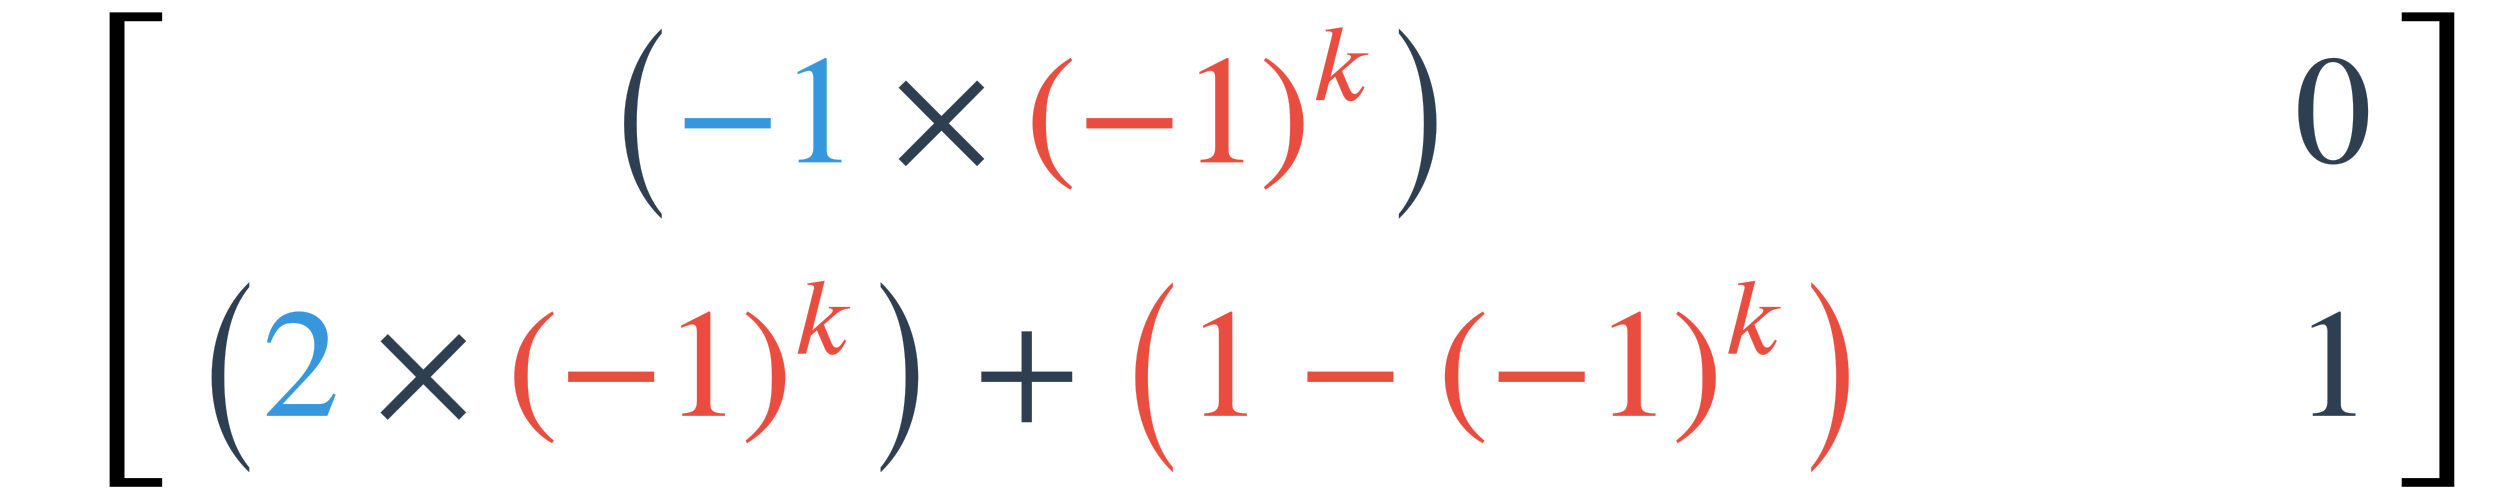 <svg xmlns:xlink="http://www.w3.org/1999/xlink" width="37.642ex" height="7.509ex" style="font-size: 16px; vertical-align: -3.171ex;" viewBox="0 -1867.7 16206.8 3233.2" role="img" focusable="false" xmlns="http://www.w3.org/2000/svg">
<defs>
<path stroke-width="1" id="E1-STIXWEBMAIN-5B" d="M299 -156h-211v818h211v-25h-83c-34 0 -52 -12 -52 -48v-666c0 -40 19 -54 52 -54h83v-25Z"></path>
<path stroke-width="1" id="E1-STIXWEBMAIN-28" d="M304 -161l-12 -16c-158 90 -244 259 -244 429c0 185 87 329 247 424l9 -16c-139 -119 -170 -212 -170 -405c0 -186 30 -299 170 -416Z"></path>
<path stroke-width="1" id="E1-STIXWEBMAIN-2212" d="M621 220h-557v66h557v-66Z"></path>
<path stroke-width="1" id="E1-STIXWEBMAIN-31" d="M394 0h-276v15c74 4 95 25 95 80v449c0 34 -9 49 -30 49c-10 0 -27 -5 -45 -12l-27 -10v14l179 91l9 -3v-597c0 -43 20 -61 95 -61v-15Z"></path>
<path stroke-width="1" id="E1-STIXWEBMAIN-D7" d="M597 22l-46 -47l-231 230l-231 -230l-46 46l230 231l-230 231l47 46l230 -230l231 230l46 -45l-230 -232Z"></path>
<path stroke-width="1" id="E1-STIXWEBMAIN-29" d="M29 660l12 16c153 -92 244 -259 244 -429c0 -185 -88 -327 -247 -424l-9 16c142 117 170 211 170 405c0 187 -25 302 -170 416Z"></path>
<path stroke-width="1" id="E1-STIXWEBNORMALI-1D458" d="M527 428l-4 -12c-67 -7 -95 -25 -133 -58l-106 -92l64 -152c15 -35 27 -59 53 -59c30 0 52 43 74 73l15 -11c-12 -21 -59 -128 -127 -128c-46 0 -67 53 -78 79l-63 147l-56 -49l-45 -166h-76l148 589c2 6 3 13 3 20c0 11 -10 22 -32 22c-9 0 -19 0 -27 -2l-3 14l158 25 l-113 -456l167 149c11 10 21 23 21 36c0 12 -16 19 -26 19h-12l4 12h194Z"></path>
<path stroke-width="1" id="E1-STIXWEBSIZE1-28" d="M382 -134v-30c-142 134 -243 343 -243 615c0 267 101 481 243 615v-30c-90 -110 -162 -282 -162 -585c0 -306 72 -475 162 -585Z"></path>
<path stroke-width="1" id="E1-STIXWEBSIZE1-29" d="M86 1036v30c142 -134 243 -343 243 -615c0 -267 -101 -481 -243 -615v30c90 110 162 282 162 585c0 306 -72 475 -162 585Z"></path>
<path stroke-width="1" id="E1-STIXWEBMAIN-30" d="M476 330c0 -172 -63 -344 -226 -344c-171 0 -226 186 -226 350c0 177 69 340 230 340c131 0 222 -141 222 -346zM380 325c0 208 -44 325 -132 325c-83 0 -128 -118 -128 -321s44 -317 130 -317c85 0 130 115 130 313Z"></path>
<path stroke-width="1" id="E1-STIXWEBMAIN-32" d="M474 137l-54 -137h-391v12l178 189c94 99 130 175 130 260c0 91 -54 141 -139 141c-72 0 -107 -32 -147 -130l-21 5c21 117 85 199 208 199c113 0 185 -77 185 -176c0 -79 -39 -154 -128 -248l-165 -176h234c42 0 63 11 96 67Z"></path>
<path stroke-width="1" id="E1-STIXWEBMAIN-2B" d="M636 220h-261v-261h-66v261h-261v66h261v261h66v-261h261v-66Z"></path>
<path stroke-width="1" id="E1-STIXWEBMAIN-5D" d="M245 -156h-211v25h88c35 0 47 15 47 46v668c0 35 -13 54 -51 54h-84v25h211v-818Z"></path>
<path stroke-width="1" id="E1-STIXWEBSIZE4-5B" d="M634 -509h-339v3075h339v-56h-244v-2963h244v-56Z"></path>
<path stroke-width="1" id="E1-STIXWEBSIZE4-5D" d="M366 -509h-339v56h244v2963h-244v56h339v-3075Z"></path>
</defs>
<g stroke="currentColor" fill="currentColor" stroke-width="0" transform="matrix(1 0 0 -1 0 0)">
<g transform="translate(416,0)">
 <use xlink:href="#E1-STIXWEBSIZE4-5B" x="0" y="-779"></use>
<g fill="#3697DC" stroke="#3697DC" transform="translate(661,0)">
<g fill="#3697DC" stroke="#3697DC">
<g fill="#2E3F51" stroke="#2E3F51">
<g fill="#2E3F51" stroke="#2E3F51">
<g fill="#2E3F51" stroke="#2E3F51" transform="translate(167,0)">
<g transform="translate(-11,0)">
<g fill="#2E3F51" stroke="#2E3F51" transform="translate(2674,816)">
<g fill="#2E3F51" stroke="#2E3F51">
<g fill="#2E3F51" stroke="#2E3F51">
 <use xlink:href="#E1-STIXWEBSIZE1-28" fill="#2E3F51" stroke="#2E3F51" x="0" y="-201"></use>
<g fill="#3697DC" stroke="#3697DC" transform="translate(468,0)">
<g fill="#3697DC" stroke="#3697DC">
<g fill="#3697DC" stroke="#3697DC">
 <use xlink:href="#E1-STIXWEBMAIN-2212"></use>
</g>
<g fill="#3697DC" stroke="#3697DC" transform="translate(685,0)">
 <use xlink:href="#E1-STIXWEBMAIN-31"></use>
</g>
</g>
</g>
<g fill="#2E3F51" stroke="#2E3F51" transform="translate(1876,0)">
 <use xlink:href="#E1-STIXWEBMAIN-D7"></use>
</g>
<g fill="#E94D40" stroke="#E94D40" transform="translate(2739,0)">
<g fill="#E94D40" stroke="#E94D40">
<g fill="#E94D40" stroke="#E94D40">
<g fill="#E94D40" stroke="#E94D40">
<g fill="#E94D40" stroke="#E94D40">
 <use xlink:href="#E1-STIXWEBMAIN-28"></use>
</g>
<g fill="#E94D40" stroke="#E94D40" transform="translate(333,0)">
 <use xlink:href="#E1-STIXWEBMAIN-2212"></use>
</g>
<g fill="#E94D40" stroke="#E94D40" transform="translate(1019,0)">
 <use xlink:href="#E1-STIXWEBMAIN-31"></use>
</g>
<g fill="#E94D40" stroke="#E94D40" transform="translate(1519,0)">
 <use xlink:href="#E1-STIXWEBMAIN-29"></use>
</g>
</g>
<g fill="#E94D40" stroke="#E94D40" transform="translate(1853,403)">
 <use transform="scale(0.707)" xlink:href="#E1-STIXWEBNORMALI-1D458"></use>
</g>
</g>
</g>
</g>
 <use xlink:href="#E1-STIXWEBSIZE1-29" fill="#2E3F51" stroke="#2E3F51" x="5076" y="-201"></use>
</g>
</g>
</g>
<g fill="#2E3F51" stroke="#2E3F51" transform="translate(0,-828)">
<g fill="#2E3F51" stroke="#2E3F51">
<g fill="#2E3F51" stroke="#2E3F51">
 <use xlink:href="#E1-STIXWEBSIZE1-28" fill="#2E3F51" stroke="#2E3F51" x="0" y="-201"></use>
<g fill="#3697DC" stroke="#3697DC" transform="translate(468,0)">
<g fill="#3697DC" stroke="#3697DC">
<g fill="#3697DC" stroke="#3697DC">
 <use xlink:href="#E1-STIXWEBMAIN-32"></use>
</g>
</g>
</g>
<g fill="#2E3F51" stroke="#2E3F51" transform="translate(1191,0)">
 <use xlink:href="#E1-STIXWEBMAIN-D7"></use>
</g>
<g fill="#E94D40" stroke="#E94D40" transform="translate(2053,0)">
<g fill="#E94D40" stroke="#E94D40">
<g fill="#E94D40" stroke="#E94D40">
<g fill="#E94D40" stroke="#E94D40">
<g fill="#E94D40" stroke="#E94D40">
 <use xlink:href="#E1-STIXWEBMAIN-28"></use>
</g>
<g fill="#E94D40" stroke="#E94D40" transform="translate(333,0)">
 <use xlink:href="#E1-STIXWEBMAIN-2212"></use>
</g>
<g fill="#E94D40" stroke="#E94D40" transform="translate(1019,0)">
 <use xlink:href="#E1-STIXWEBMAIN-31"></use>
</g>
<g fill="#E94D40" stroke="#E94D40" transform="translate(1519,0)">
 <use xlink:href="#E1-STIXWEBMAIN-29"></use>
</g>
</g>
<g fill="#E94D40" stroke="#E94D40" transform="translate(1853,403)">
 <use transform="scale(0.707)" xlink:href="#E1-STIXWEBNORMALI-1D458"></use>
</g>
</g>
</g>
</g>
 <use xlink:href="#E1-STIXWEBSIZE1-29" fill="#2E3F51" stroke="#2E3F51" x="4390" y="-201"></use>
</g>
<g fill="#2E3F51" stroke="#2E3F51" transform="translate(5081,0)">
 <use xlink:href="#E1-STIXWEBMAIN-2B"></use>
</g>
<g fill="#E94D40" stroke="#E94D40" transform="translate(5988,0)">
<g fill="#E94D40" stroke="#E94D40">
<g fill="#E94D40" stroke="#E94D40">
 <use xlink:href="#E1-STIXWEBSIZE1-28" fill="#E94D40" stroke="#E94D40" x="0" y="-201"></use>
<g fill="#E94D40" stroke="#E94D40" transform="translate(468,0)">
 <use xlink:href="#E1-STIXWEBMAIN-31"></use>
</g>
<g fill="#E94D40" stroke="#E94D40" transform="translate(1191,0)">
 <use xlink:href="#E1-STIXWEBMAIN-2212"></use>
</g>
<g fill="#E94D40" stroke="#E94D40" transform="translate(2098,0)">
<g fill="#E94D40" stroke="#E94D40">
<g fill="#E94D40" stroke="#E94D40">
 <use xlink:href="#E1-STIXWEBMAIN-28"></use>
</g>
<g fill="#E94D40" stroke="#E94D40" transform="translate(333,0)">
 <use xlink:href="#E1-STIXWEBMAIN-2212"></use>
</g>
<g fill="#E94D40" stroke="#E94D40" transform="translate(1019,0)">
 <use xlink:href="#E1-STIXWEBMAIN-31"></use>
</g>
<g fill="#E94D40" stroke="#E94D40" transform="translate(1519,0)">
 <use xlink:href="#E1-STIXWEBMAIN-29"></use>
</g>
</g>
<g fill="#E94D40" stroke="#E94D40" transform="translate(1853,403)">
 <use transform="scale(0.707)" xlink:href="#E1-STIXWEBNORMALI-1D458"></use>
</g>
</g>
 <use xlink:href="#E1-STIXWEBSIZE1-29" fill="#E94D40" stroke="#E94D40" x="4435" y="-201"></use>
</g>
</g>
</g>
</g>
</g>
</g>
<g transform="translate(11882,0)">
<g fill="#2E3F51" stroke="#2E3F51" transform="translate(0,816)">
<g fill="#2E3F51" stroke="#2E3F51">
<g fill="#2E3F51" stroke="#2E3F51"></g>
<g fill="#2E3F51" stroke="#2E3F51"></g>
<g fill="#2E3F51" stroke="#2E3F51"></g>
<g fill="#2E3F51" stroke="#2E3F51"></g>
<g fill="#2E3F51" stroke="#2E3F51"></g>
<g fill="#2E3F51" stroke="#2E3F51" transform="translate(1250,0)">
<g fill="#2E3F51" stroke="#2E3F51">
<g fill="#2E3F51" stroke="#2E3F51"></g>
<g fill="#2E3F51" stroke="#2E3F51"></g>
<g fill="#2E3F51" stroke="#2E3F51" transform="translate(500,0)">
 <use xlink:href="#E1-STIXWEBMAIN-30"></use>
</g>
</g>
</g>
</g>
</g>
<g fill="#2E3F51" stroke="#2E3F51" transform="translate(0,-828)">
<g fill="#2E3F51" stroke="#2E3F51">
<g fill="#2E3F51" stroke="#2E3F51"></g>
<g fill="#2E3F51" stroke="#2E3F51"></g>
<g fill="#2E3F51" stroke="#2E3F51"></g>
<g fill="#2E3F51" stroke="#2E3F51"></g>
<g fill="#2E3F51" stroke="#2E3F51"></g>
<g fill="#2E3F51" stroke="#2E3F51"></g>
<g fill="#2E3F51" stroke="#2E3F51"></g>
<g fill="#2E3F51" stroke="#2E3F51" transform="translate(1750,0)">
 <use xlink:href="#E1-STIXWEBMAIN-31"></use>
</g>
</g>
</g>
</g>
</g>
</g>
</g>
</g>
</g>
 <use xlink:href="#E1-STIXWEBSIZE4-5D" x="15128" y="-779"></use>
</g>
</g>
</svg>